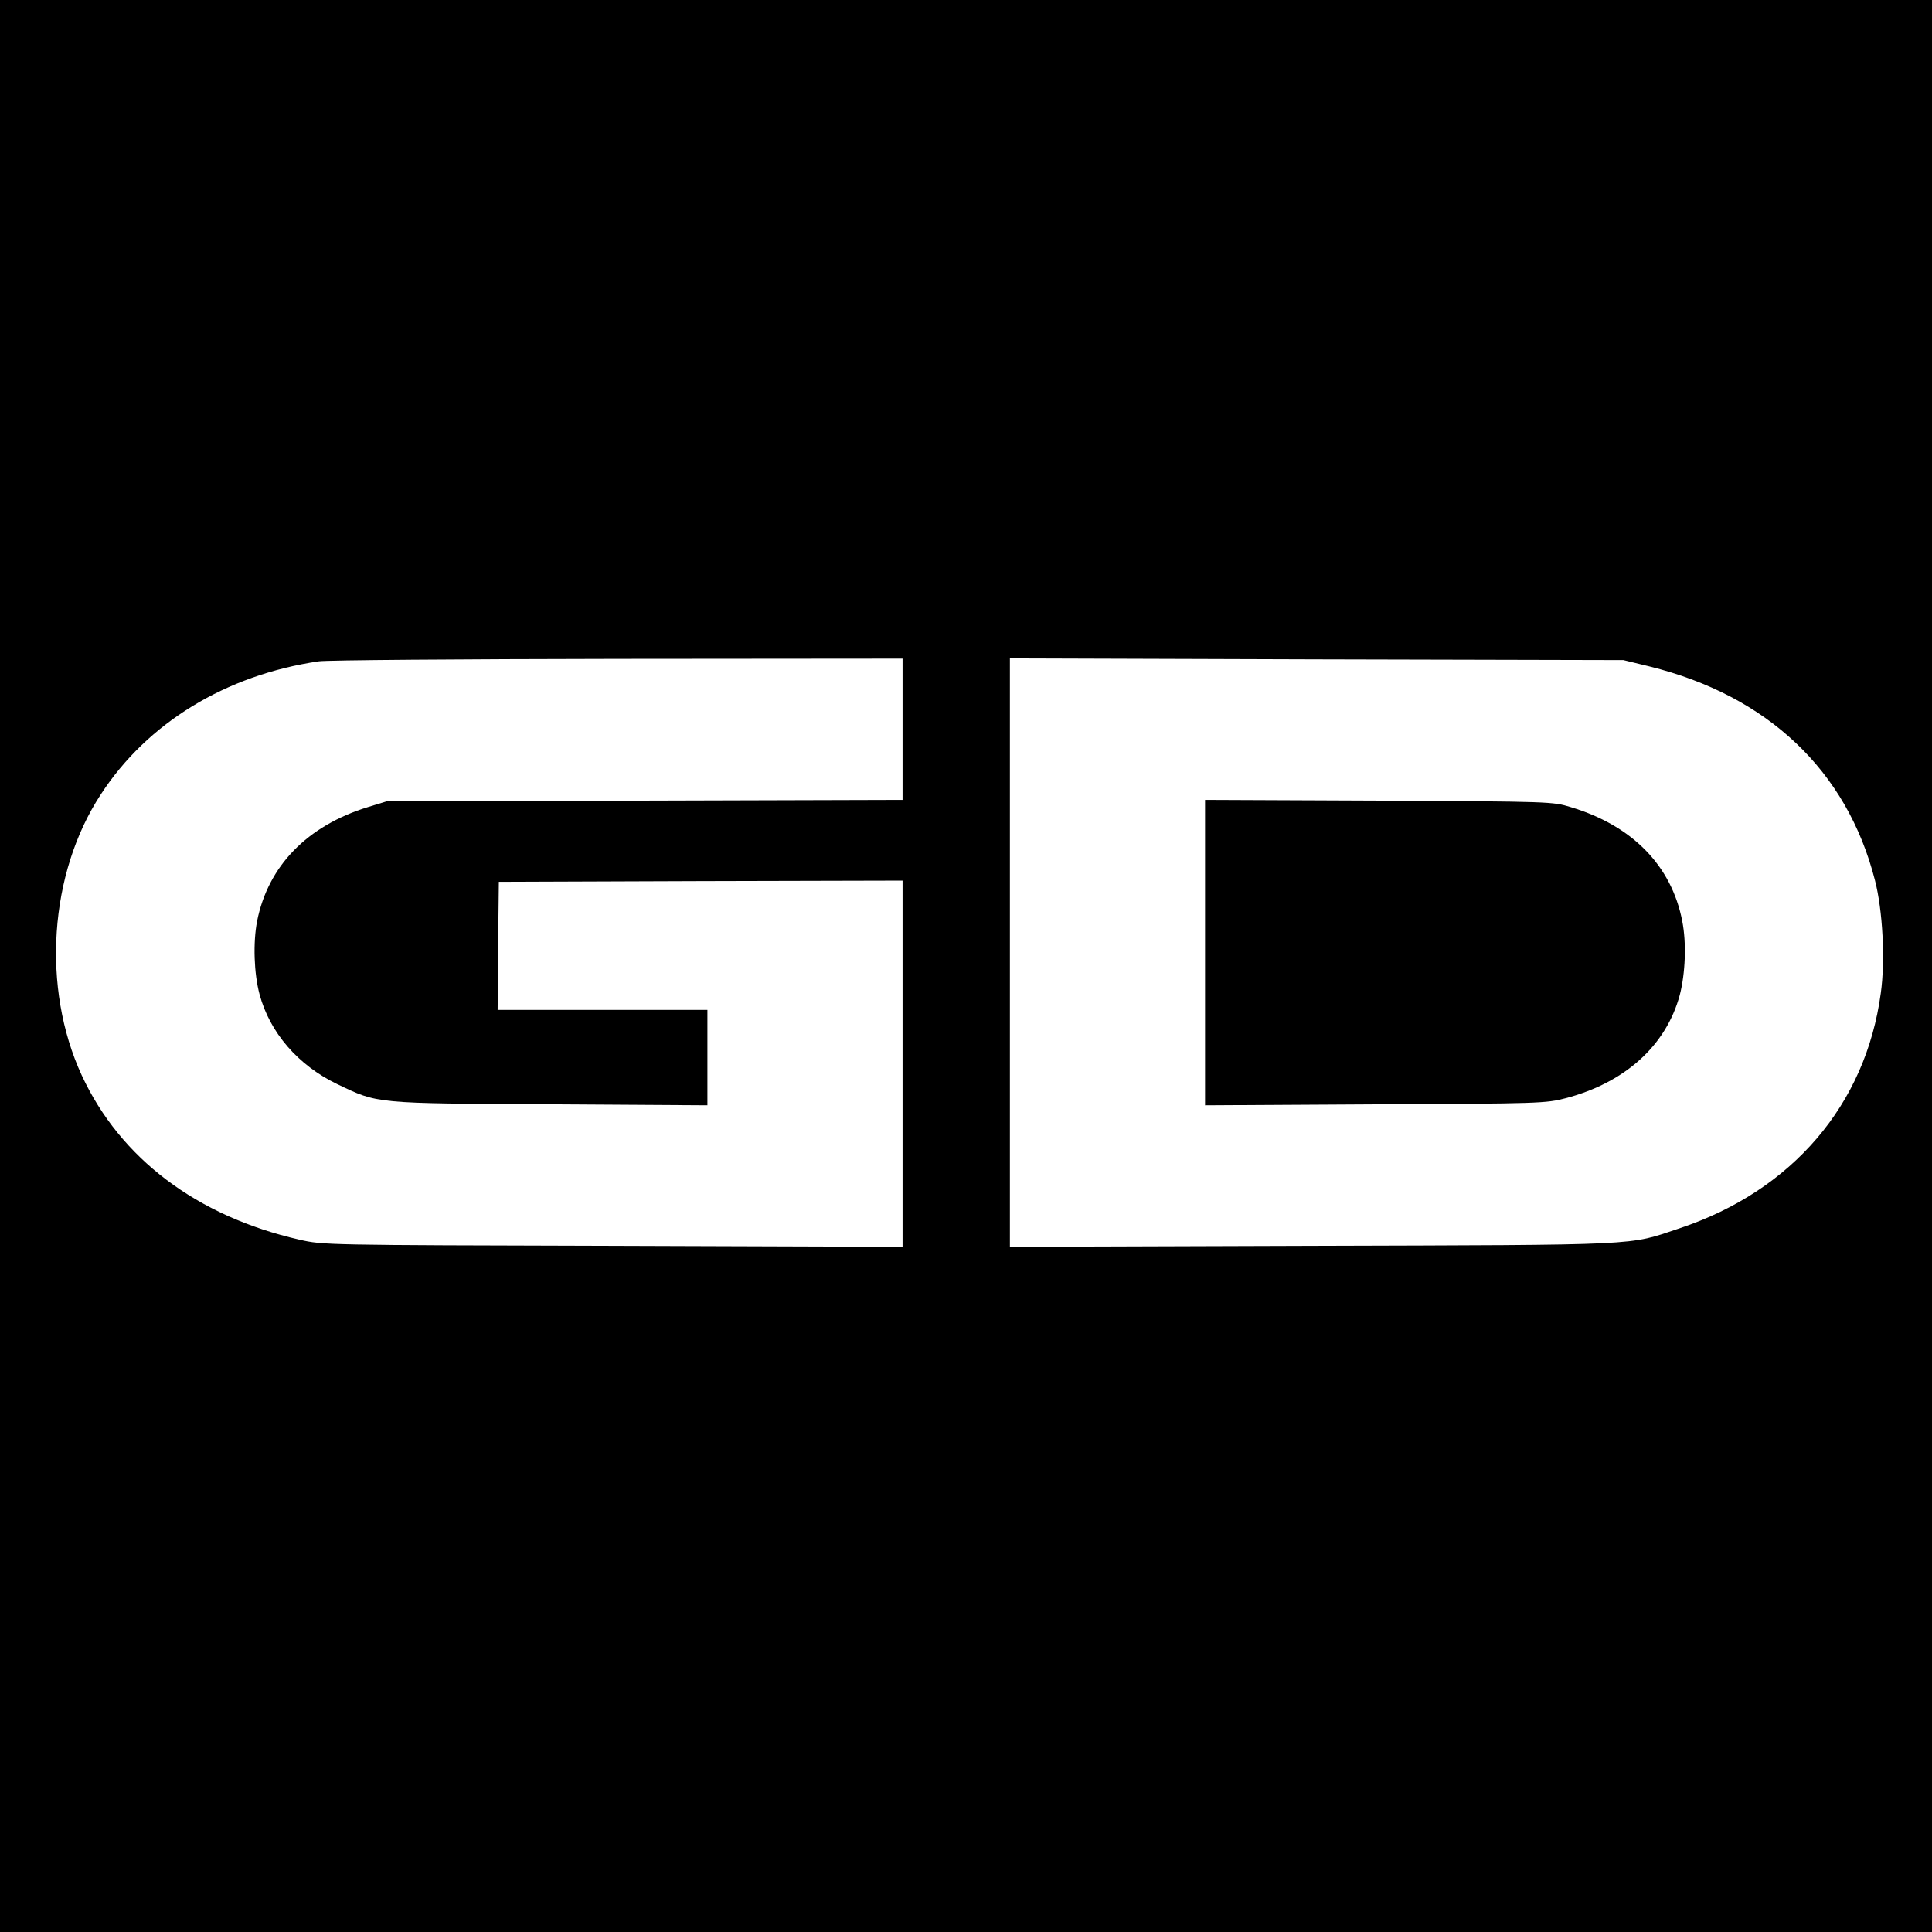 <?xml version="1.0" standalone="no"?>
<!DOCTYPE svg PUBLIC "-//W3C//DTD SVG 20010904//EN"
 "http://www.w3.org/TR/2001/REC-SVG-20010904/DTD/svg10.dtd">
<svg version="1.0" xmlns="http://www.w3.org/2000/svg"
 width="792pt" height="792pt" viewBox="0 0 792 792"
 preserveAspectRatio="xMidYMid meet">
<g transform="translate(0,792) scale(0.1,-0.1)"
fill="#000000" stroke="none">
<path d="M0 3960 l0 -3960 3960 0 3960 0 0 3960 0 3960 -3960 0 -3960 0 0
-3960z m3700 970 l0 -289 -1057 -3 -1058 -3 -75 -23 c-251 -77 -411 -242 -456
-468 -17 -88 -13 -214 10 -300 42 -157 158 -291 318 -368 169 -81 150 -79 876
-83 l642 -4 0 195 0 196 -430 0 -430 0 2 263 3 262 828 3 827 2 0 -750 0 -751
-1187 4 c-1184 3 -1188 3 -1285 25 -421 96 -735 333 -893 674 -165 358 -134
827 78 1151 191 294 513 490 894 546 32 5 583 9 1226 10 l1167 1 0 -290z
m3062 258 c485 -120 809 -427 924 -876 32 -123 43 -329 24 -464 -62 -457 -363
-809 -824 -963 -215 -72 -134 -68 -1508 -72 l-1238 -4 0 1206 0 1206 1258 -4
1257 -3 107 -26z"/>
<path d="M4940 4015 l0 -626 698 4 c678 3 699 4 780 25 244 64 412 216 468
423 23 89 28 214 10 304 -44 226 -204 390 -456 466 -75 23 -79 23 -787 27
l-713 3 0 -626z"/>
</g>
</svg>
